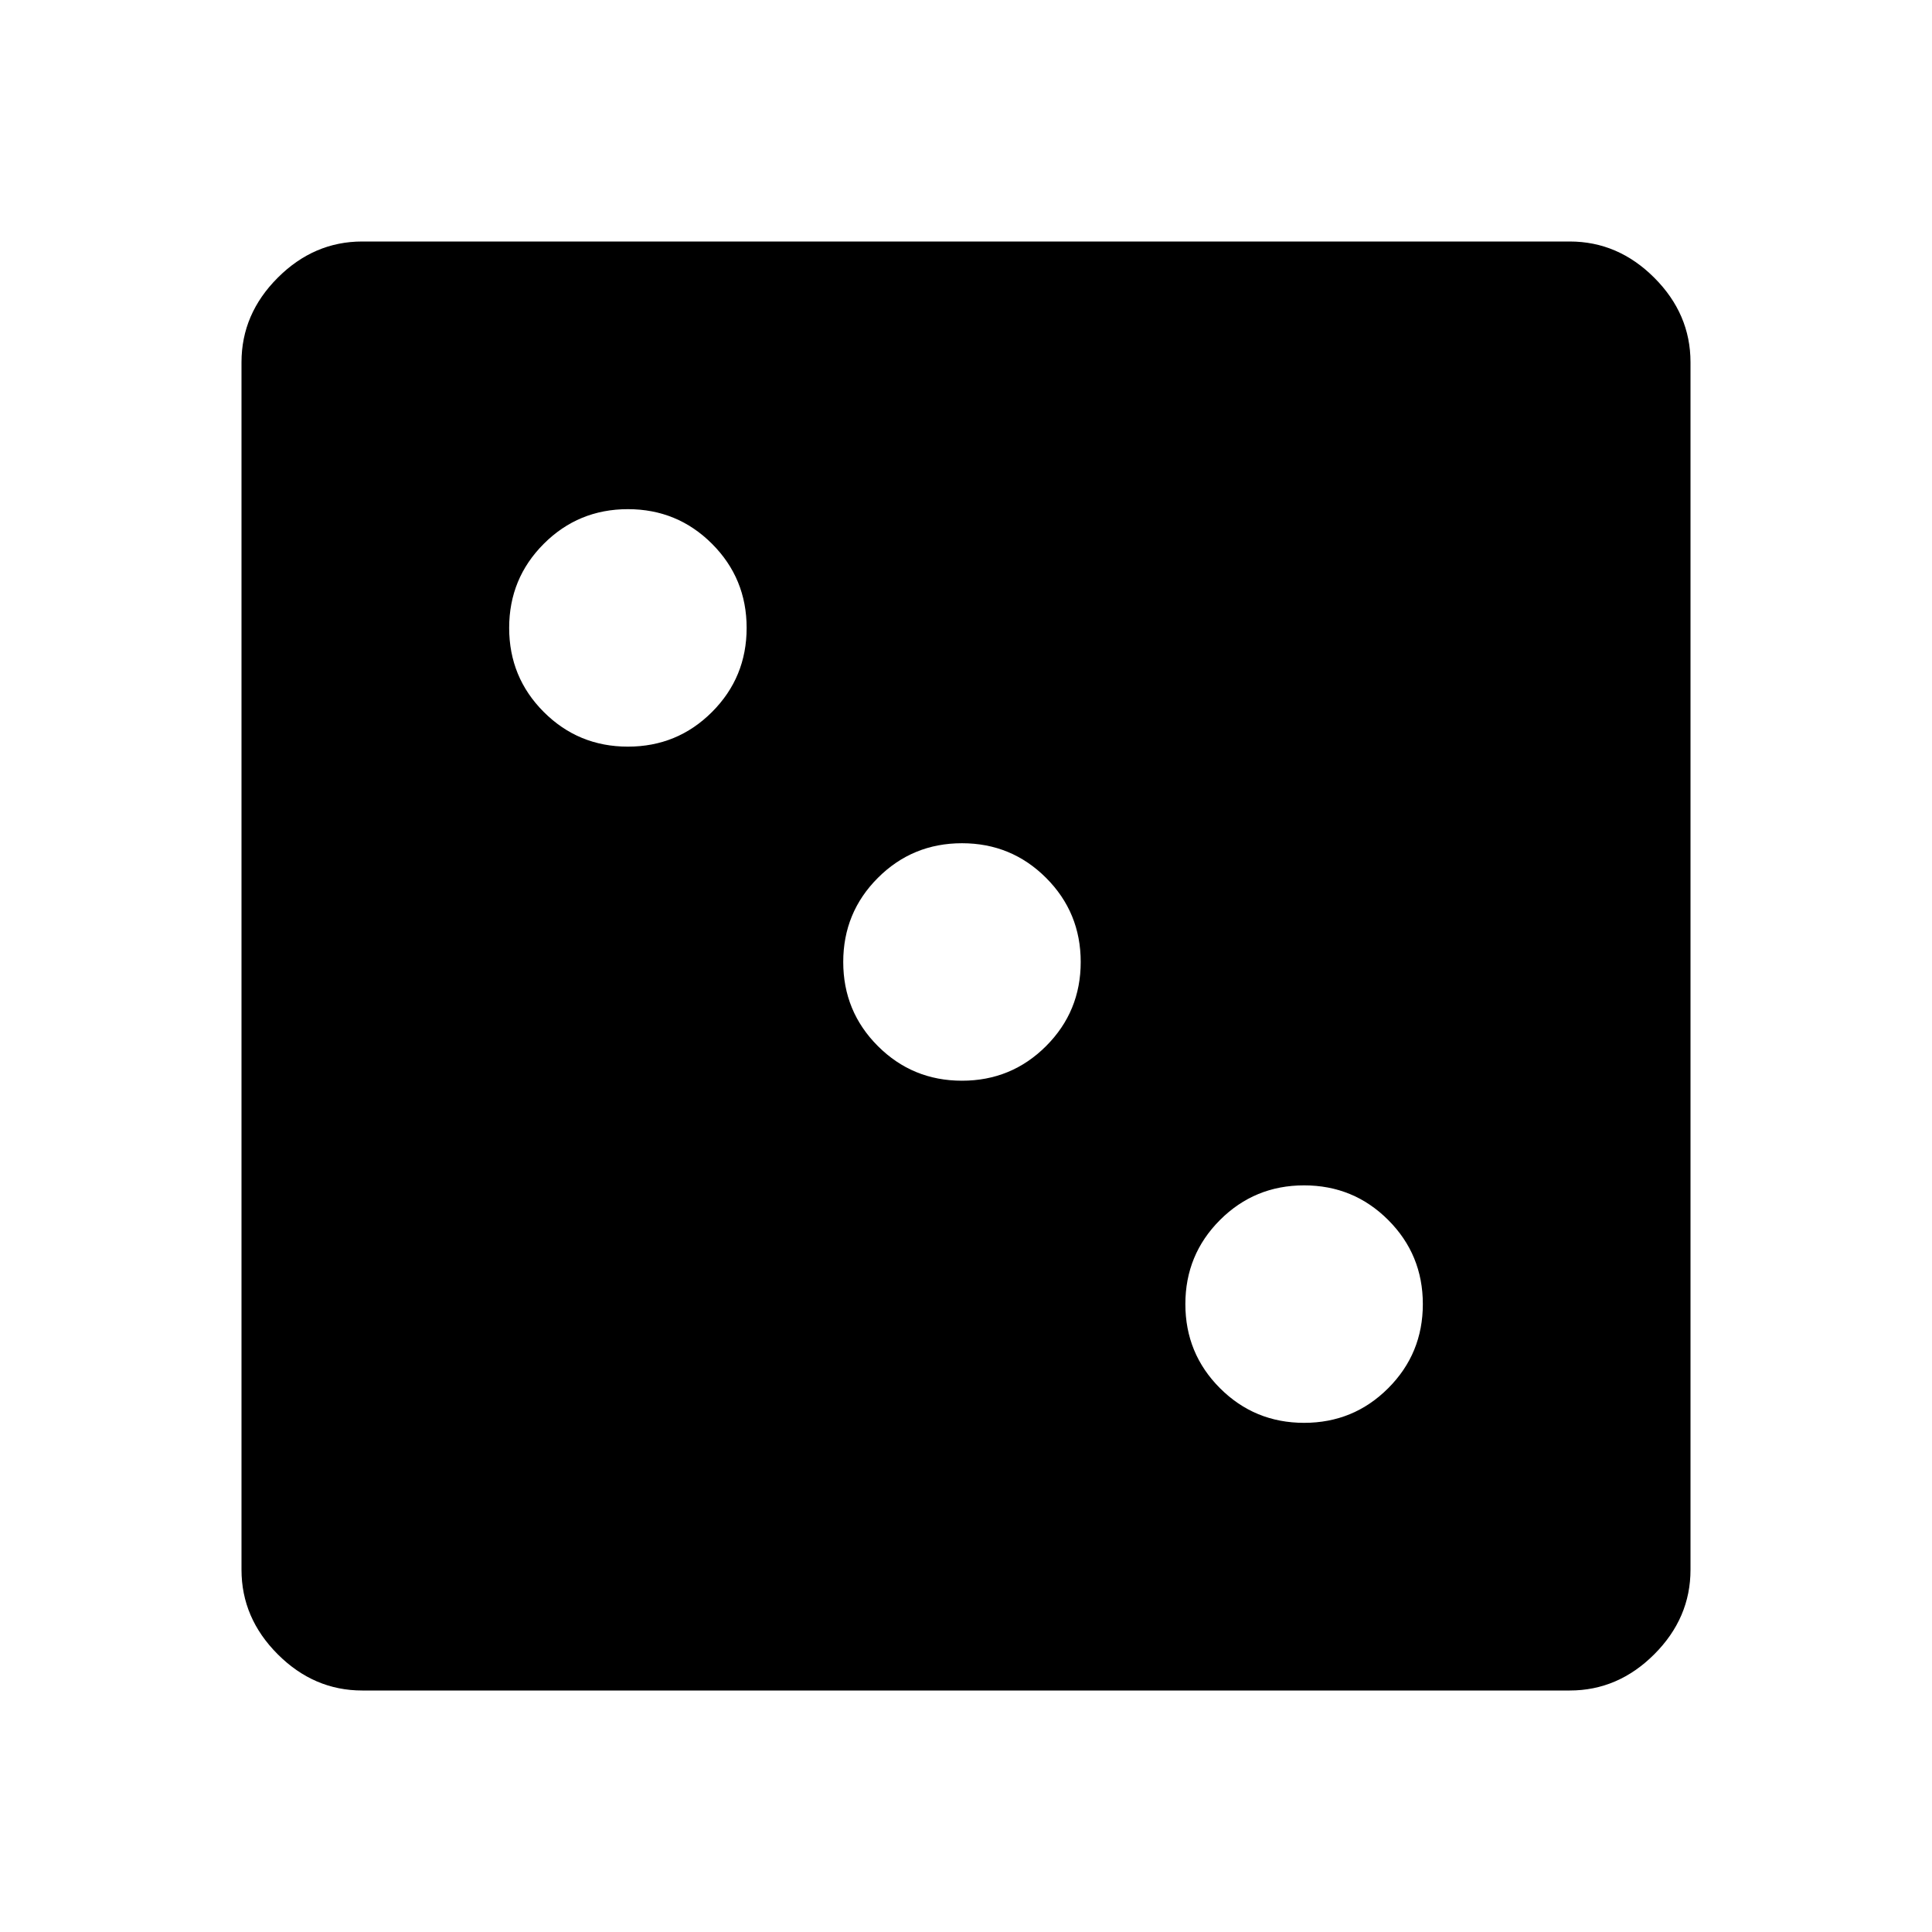 <svg xmlns="http://www.w3.org/2000/svg" width="48" height="48" viewBox="0 -960 960 960"><path d="M648-253q24.58 0 41.79-17.21T707-312q0-24.58-17.21-41.79T648-371q-24.58 0-41.79 17.21T589-312q0 24.58 17.21 41.79T648-253ZM478-423q24.58 0 41.79-17.21T537-482q0-24.58-17.21-41.79T478-541q-24.58 0-41.79 17.21T419-482q0 24.58 17.21 41.79T478-423ZM312-589q24.58 0 41.79-17.21T371-648q0-24.58-17.21-41.79T312-707q-24.58 0-41.79 17.21T253-648q0 24.58 17.21 41.79T312-589ZM180-120q-24 0-42-18t-18-42v-600q0-24 18-42t42-18h600q24 0 42 18t18 42v600q0 24-18 42t-42 18H180Z"/></svg>